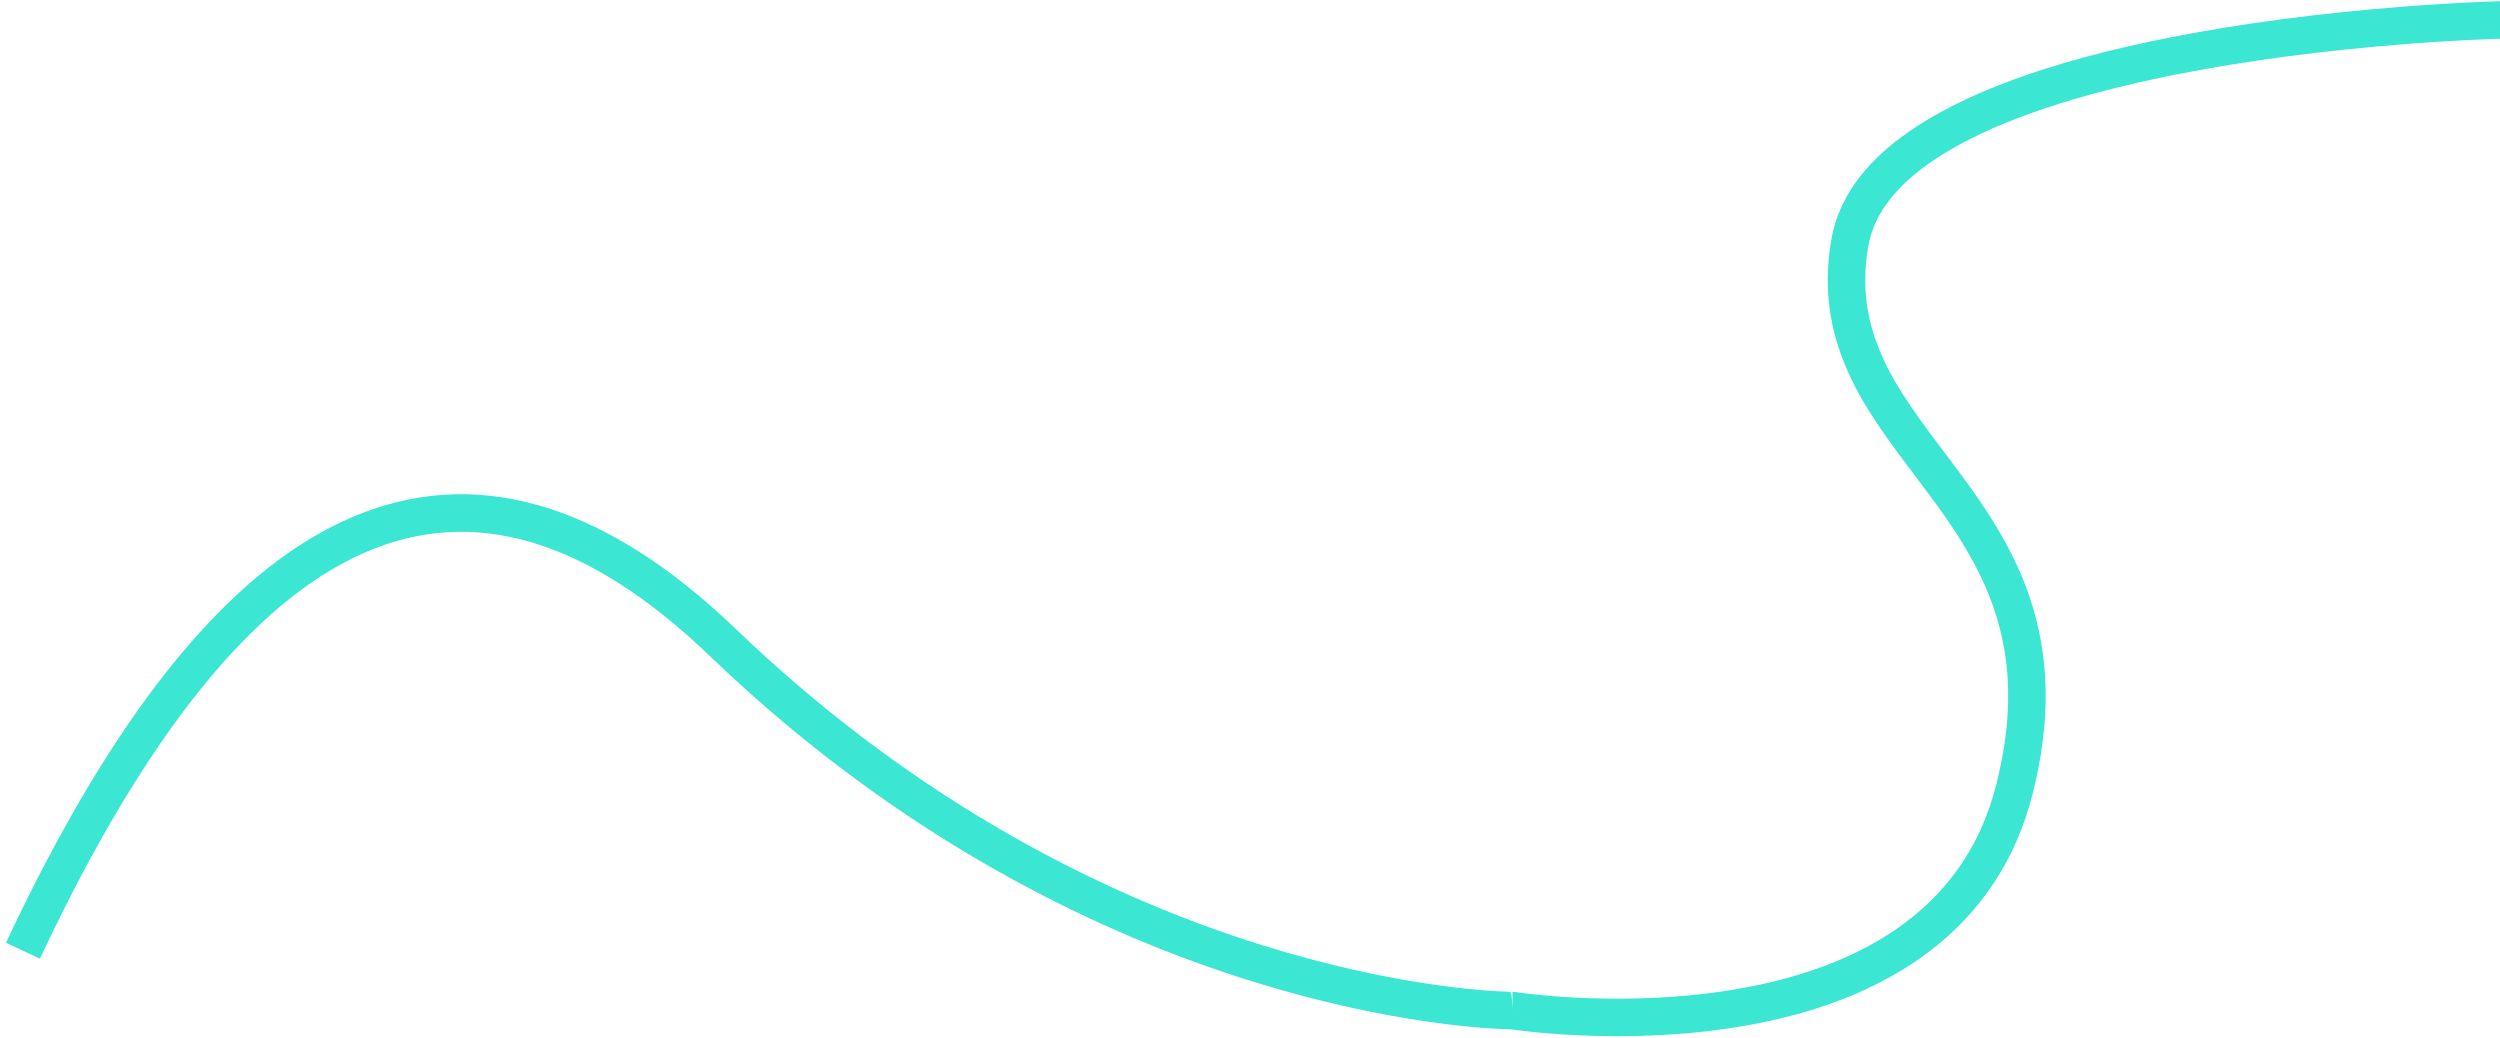 <svg xmlns="http://www.w3.org/2000/svg" viewBox="0 0 2000 830"><path fill="#3BE6D2" d="M1995.457,0 L1996.121,29.993 L1992.97,30.08 L1989.64,30.189 L1985.467,30.342 L1980.95,30.525 L1976.097,30.738 L1972.451,30.909 L1967.545,31.153 L1964.22,31.327 L1959.152,31.604 L1955.722,31.801 L1950.499,32.113 L1946.967,32.333 L1943.395,32.563 L1937.966,32.926 L1934.299,33.18 L1930.595,33.444 L1924.972,33.859 L1921.178,34.149 L1917.351,34.449 L1915.424,34.602 C1854.776,39.474 1794.146,47.167 1737.672,58.275 C1736.325,58.54 1734.983,58.807 1733.644,59.075 L1729.642,59.884 L1725.665,60.703 C1711.792,63.586 1698.395,66.647 1685.509,69.887 L1681.841,70.818 C1673.925,72.845 1666.204,74.942 1658.689,77.108 L1655.235,78.113 C1623.133,87.537 1594.852,98.259 1571.023,110.329 C1523.201,134.554 1495.593,163.053 1489.901,195.554 C1484.876,224.247 1487.553,249.763 1497.189,275.01 L1497.729,276.408 C1497.911,276.873 1498.095,277.338 1498.282,277.803 L1498.846,279.195 L1499.424,280.585 L1500.014,281.974 L1500.618,283.362 C1500.72,283.593 1500.822,283.824 1500.925,284.055 L1501.549,285.443 L1502.187,286.832 L1502.84,288.222 L1503.507,289.614 C1503.732,290.079 1503.959,290.543 1504.189,291.009 L1504.886,292.407 C1505.003,292.64 1505.121,292.873 1505.24,293.107 L1505.961,294.511 C1506.082,294.745 1506.204,294.98 1506.327,295.215 L1507.072,296.626 C1507.197,296.862 1507.323,297.097 1507.45,297.334 L1508.219,298.754 C1508.349,298.991 1508.479,299.228 1508.61,299.466 L1509.405,300.896 C1509.673,301.374 1509.943,301.854 1510.217,302.334 L1511.046,303.78 C1511.186,304.022 1511.326,304.264 1511.468,304.507 L1512.324,305.966 L1513.199,307.435 C1513.346,307.681 1513.494,307.927 1513.643,308.174 L1514.546,309.658 L1515.468,311.155 L1516.409,312.663 C1516.567,312.915 1516.727,313.168 1516.887,313.421 L1517.857,314.949 L1518.848,316.489 L1519.859,318.044 C1520.03,318.304 1520.201,318.565 1520.373,318.826 L1521.415,320.403 L1522.479,321.996 L1523.564,323.604 L1524.67,325.23 L1525.799,326.873 L1526.95,328.534 L1528.124,330.213 C1528.321,330.495 1528.52,330.777 1528.719,331.06 L1529.927,332.769 L1531.159,334.499 L1532.414,336.249 L1533.693,338.02 L1535.657,340.719 L1538.359,344.394 L1541.942,349.216 L1557.286,369.627 L1560.035,373.305 L1562.018,375.973 L1563.938,378.569 L1565.796,381.098 L1567.598,383.564 L1569.345,385.972 L1571.04,388.327 L1572.687,390.633 L1573.759,392.145 L1575.332,394.38 L1576.357,395.85 L1577.864,398.027 C1578.03,398.267 1578.194,398.507 1578.358,398.746 L1579.336,400.176 L1580.299,401.595 L1581.718,403.707 L1582.649,405.106 L1584.024,407.194 L1584.928,408.581 L1585.824,409.966 L1586.711,411.35 L1588.028,413.428 L1588.899,414.816 L1589.765,416.208 L1591.057,418.307 C1602.973,437.797 1612.17,456.758 1618.896,476.611 C1634.785,523.514 1636.354,574.444 1621.357,633.891 C1608.034,686.707 1580.048,728.356 1539.625,759.426 C1505.105,785.96 1462.43,804.133 1413.503,815.156 C1379.381,822.843 1343.257,826.819 1306.23,827.743 C1278.212,828.443 1251.579,827.365 1227.448,825.138 L1225.243,824.93 L1223.09,824.719 L1219.959,824.399 L1217.94,824.182 L1215.975,823.964 L1214.065,823.744 L1212.211,823.523 L1210.414,823.301 L1208.339,823.036 L1206.147,822.742 L1204.025,822.44 L1202.471,822.411 L1200.276,822.349 L1197.746,822.258 L1195.712,822.169 L1193.56,822.064 L1191.292,821.94 L1189.148,821.813 C1188.787,821.791 1188.424,821.768 1188.059,821.745 L1185.851,821.598 L1183.601,821.439 L1181.309,821.266 L1178.976,821.081 L1176.6,820.881 L1174.184,820.668 L1171.727,820.442 L1169.229,820.201 L1166.691,819.946 C1166.264,819.902 1165.836,819.858 1165.407,819.813 L1162.808,819.536 L1160.169,819.244 C1159.726,819.194 1159.281,819.143 1158.835,819.092 L1156.137,818.778 L1153.399,818.448 C1112.879,813.491 1067.802,804.584 1019.306,790.741 C957.029,772.964 893.623,748.283 830.233,715.714 C755.358,677.243 682.803,628.919 613.729,569.768 C596.636,555.131 579.799,539.864 563.233,523.956 C465.077,429.702 373.509,402.99 286.405,441.319 C198.013,480.215 112.018,586.516 29.657,760.645 L27.162,765.942 L0,753.207 C85.911,569.978 176.928,456.717 274.323,413.86 C373.899,370.042 477.837,400.363 584.012,502.318 C600.166,517.83 616.581,532.714 633.242,546.981 C700.51,604.585 771.115,651.61 843.944,689.03 C905.535,720.676 967.109,744.643 1027.54,761.893 C1074.484,775.293 1118.03,783.898 1157.042,788.67 L1158.353,788.83 L1160.944,789.137 C1161.373,789.187 1161.8,789.236 1162.226,789.285 L1164.758,789.57 L1167.251,789.841 L1169.705,790.097 C1170.11,790.139 1170.514,790.18 1170.916,790.221 L1173.309,790.456 L1175.662,790.679 L1177.974,790.888 L1180.245,791.083 L1182.476,791.266 L1184.664,791.435 C1185.026,791.463 1185.385,791.489 1185.743,791.515 L1187.87,791.666 L1189.954,791.804 L1191.997,791.931 L1194.408,792.067 L1196.422,792.17 L1198.319,792.256 L1200.1,792.326 L1202.513,792.404 L1202.727,792.423 L1202.852,792.444 L1202.975,792.476 L1203.054,792.504 L1203.133,792.538 L1203.21,792.58 L1203.286,792.629 L1203.361,792.687 L1203.434,792.754 L1203.506,792.832 L1203.577,792.92 L1203.647,793.019 L1203.715,793.131 L1203.782,793.255 L1203.848,793.394 L1203.912,793.546 L1203.975,793.714 L1204.067,793.995 L1204.127,794.204 L1204.215,794.55 L1204.271,794.803 L1204.354,795.221 L1204.433,795.684 L1204.51,796.196 L1204.559,796.565 L1204.654,797.375 L1204.766,798.527 L1204.829,799.297 L1204.889,800.13 L1204.946,801.027 L1205.017,802.328 L1205.083,803.755 L1205.144,805.312 L1205.213,807.451 L1205.213,792.451 L1206.389,792.451 L1208.535,792.781 L1210.249,793.023 L1212.238,793.29 L1214.153,793.535 L1215.838,793.743 L1218.468,794.053 L1220.291,794.26 L1222.168,794.464 L1224.099,794.668 L1226.082,794.869 L1228.118,795.068 L1230.205,795.265 C1253.231,797.39 1278.71,798.421 1305.482,797.753 C1340.656,796.875 1374.858,793.111 1406.91,785.889 C1451.877,775.758 1490.607,759.266 1521.343,735.641 C1556.501,708.617 1580.623,672.718 1592.269,626.553 C1605.875,572.62 1604.487,527.577 1590.482,486.236 C1584.52,468.637 1576.28,451.652 1565.461,433.956 L1564.253,431.993 L1563.035,430.038 L1562.214,428.737 L1561.387,427.436 L1560.552,426.135 L1559.709,424.831 L1558.855,423.523 L1557.992,422.21 L1557.117,420.891 L1556.229,419.564 L1555.329,418.229 L1553.953,416.206 L1552.542,414.155 L1551.581,412.77 L1550.603,411.37 L1549.101,409.238 L1547.556,407.063 L1545.964,404.841 L1544.322,402.568 L1542.627,400.239 L1540.878,397.849 L1539.069,395.395 L1535.918,391.149 L1533.94,388.5 L1519.786,369.681 L1516.515,365.301 L1513.531,361.274 L1512.08,359.301 L1510.655,357.351 L1509.255,355.423 L1507.202,352.573 L1505.864,350.699 L1504.55,348.845 L1503.26,347.011 L1501.993,345.195 L1500.75,343.397 L1499.53,341.617 C1499.328,341.322 1499.128,341.027 1498.928,340.733 L1497.741,338.978 L1496.577,337.238 C1496.385,336.949 1496.193,336.661 1496.003,336.374 L1494.871,334.656 L1493.761,332.953 L1492.672,331.262 C1492.492,330.982 1492.313,330.701 1492.135,330.422 L1491.077,328.75 C1490.902,328.472 1490.728,328.195 1490.555,327.918 L1489.527,326.264 C1489.358,325.989 1489.189,325.714 1489.021,325.44 L1488.023,323.801 C1487.693,323.256 1487.367,322.713 1487.044,322.171 L1486.084,320.55 L1485.143,318.937 C1484.677,318.132 1484.218,317.33 1483.766,316.531 L1482.87,314.935 L1481.992,313.345 C1481.268,312.022 1480.562,310.704 1479.873,309.389 L1479.054,307.814 C1478.649,307.026 1478.25,306.24 1477.857,305.455 L1477.078,303.884 L1476.315,302.314 L1475.567,300.744 C1475.444,300.483 1475.321,300.221 1475.199,299.959 L1474.474,298.388 C1474.354,298.127 1474.235,297.865 1474.116,297.603 L1473.412,296.029 L1472.722,294.453 C1472.608,294.19 1472.495,293.927 1472.382,293.664 L1471.712,292.083 C1471.602,291.819 1471.492,291.555 1471.382,291.291 L1470.732,289.703 C1470.625,289.437 1470.518,289.172 1470.412,288.907 L1469.78,287.31 C1469.572,286.777 1469.366,286.243 1469.161,285.708 C1457.626,255.487 1454.376,224.497 1460.351,190.379 C1467.982,146.807 1502.049,111.639 1557.466,83.567 C1586.978,68.618 1622.318,55.782 1662.614,44.857 L1666.348,43.854 C1686.96,38.367 1708.843,33.371 1731.882,28.839 C1789.601,17.486 1851.32,9.655 1913.022,4.699 L1916.929,4.389 L1920.801,4.089 L1924.639,3.8 L1928.44,3.522 L1932.205,3.253 L1935.933,2.995 L1941.453,2.626 L1946.885,2.279 L1950.457,2.06 L1953.988,1.851 L1957.478,1.651 L1962.634,1.369 L1966.017,1.192 L1969.357,1.024 L1974.731,0.769 L1978.729,0.592 L1982.512,0.435 L1985.207,0.33 L1989.42,0.179 L1995.232,0 L1995.457,0 Z" transform="translate(4.787 1.004)"/></svg>